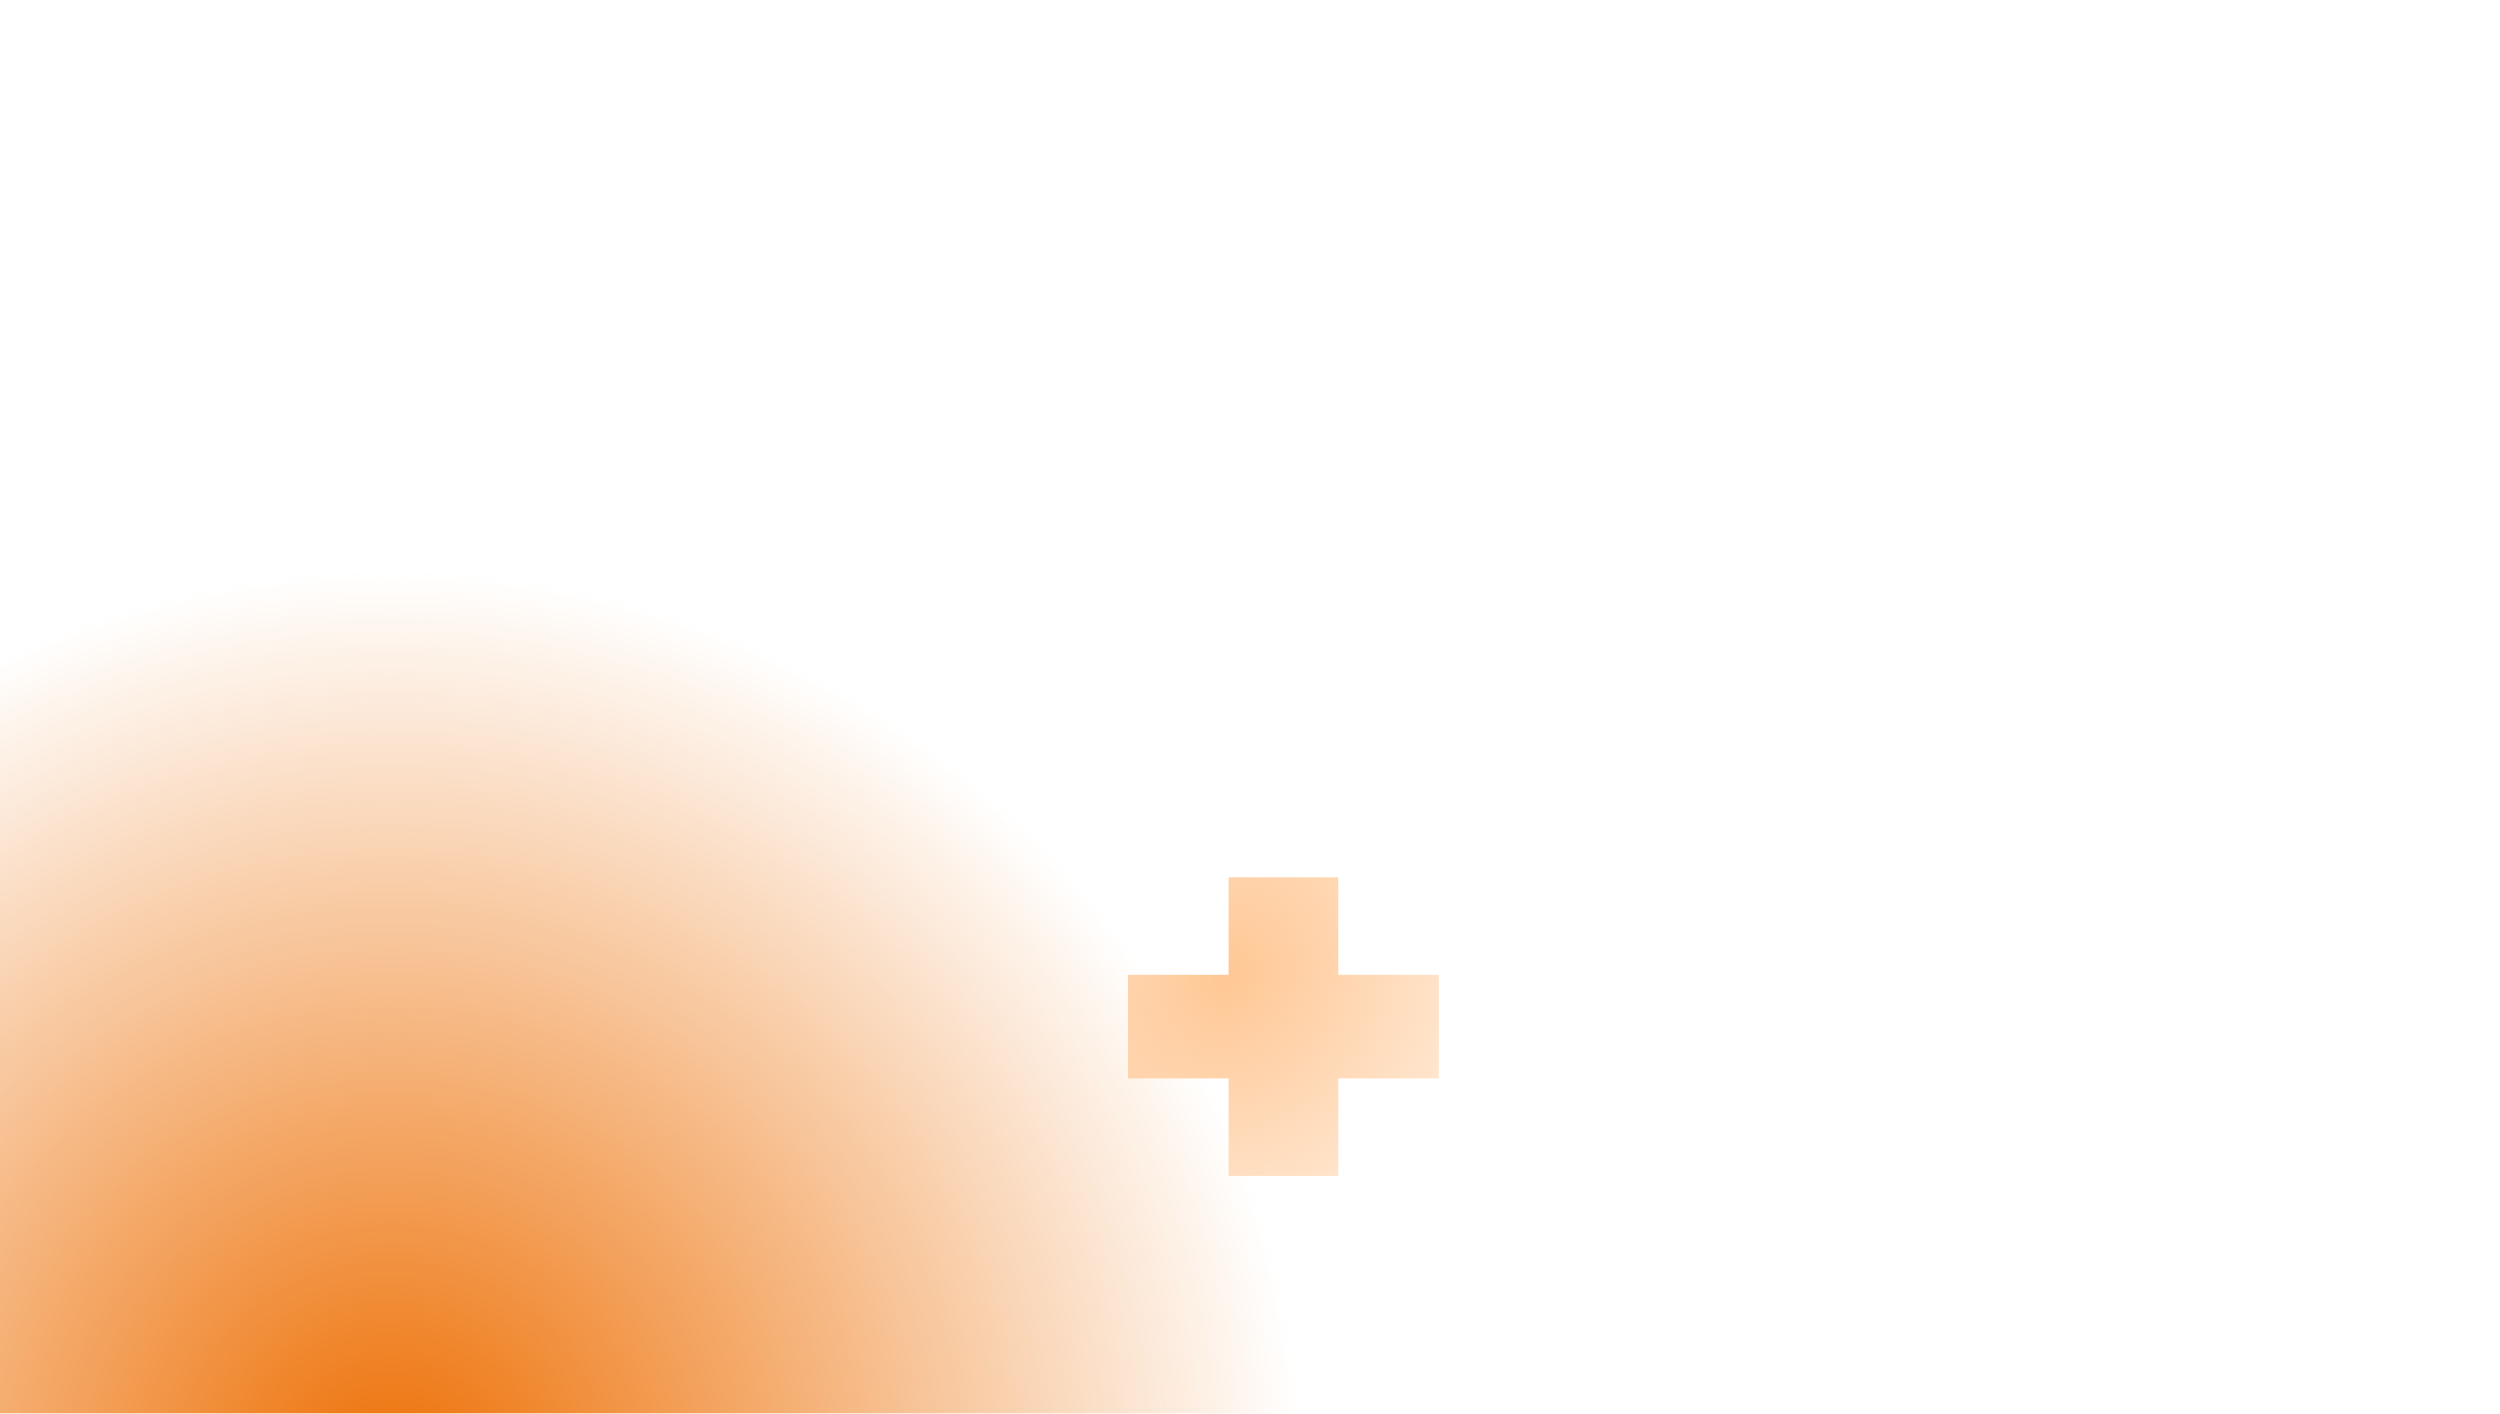 <svg xmlns="http://www.w3.org/2000/svg" width="1238" height="700" fill="none"><g filter="url(#a)"><circle cx="193.801" cy="733.199" r="450.199" fill="url(#b)"/></g><path fill="url(#c)" d="M712.504 534.029h-49.793v48.284h-54.32v-48.284h-49.793v-51.302h49.793v-48.285h54.32v48.285h49.793v51.302Z"/><defs><radialGradient id="b" cx="0" cy="0" r="1" gradientTransform="rotate(90 -269.699 463.5) scale(450.199)" gradientUnits="userSpaceOnUse"><stop stop-color="#ED6F04"/><stop offset="1" stop-color="#ED6F04" stop-opacity="0"/></radialGradient><radialGradient id="c" cx="0" cy="0" r="1" gradientTransform="matrix(-238.951 416.407 -364.675 -209.266 607.595 483.034)" gradientUnits="userSpaceOnUse"><stop stop-color="#FF7A01" stop-opacity=".3"/><stop offset="0" stop-color="#FFC794"/><stop offset=".51" stop-color="#FFC794" stop-opacity="0"/></radialGradient><filter id="a" width="2088.4" height="2088.4" x="-850.397" y="-311" color-interpolation-filters="sRGB" filterUnits="userSpaceOnUse"><feFlood flood-opacity="0" result="BackgroundImageFix"/><feBlend in="SourceGraphic" in2="BackgroundImageFix" result="shape"/><feGaussianBlur result="effect1_foregroundBlur_11_203" stdDeviation="297"/></filter></defs></svg>